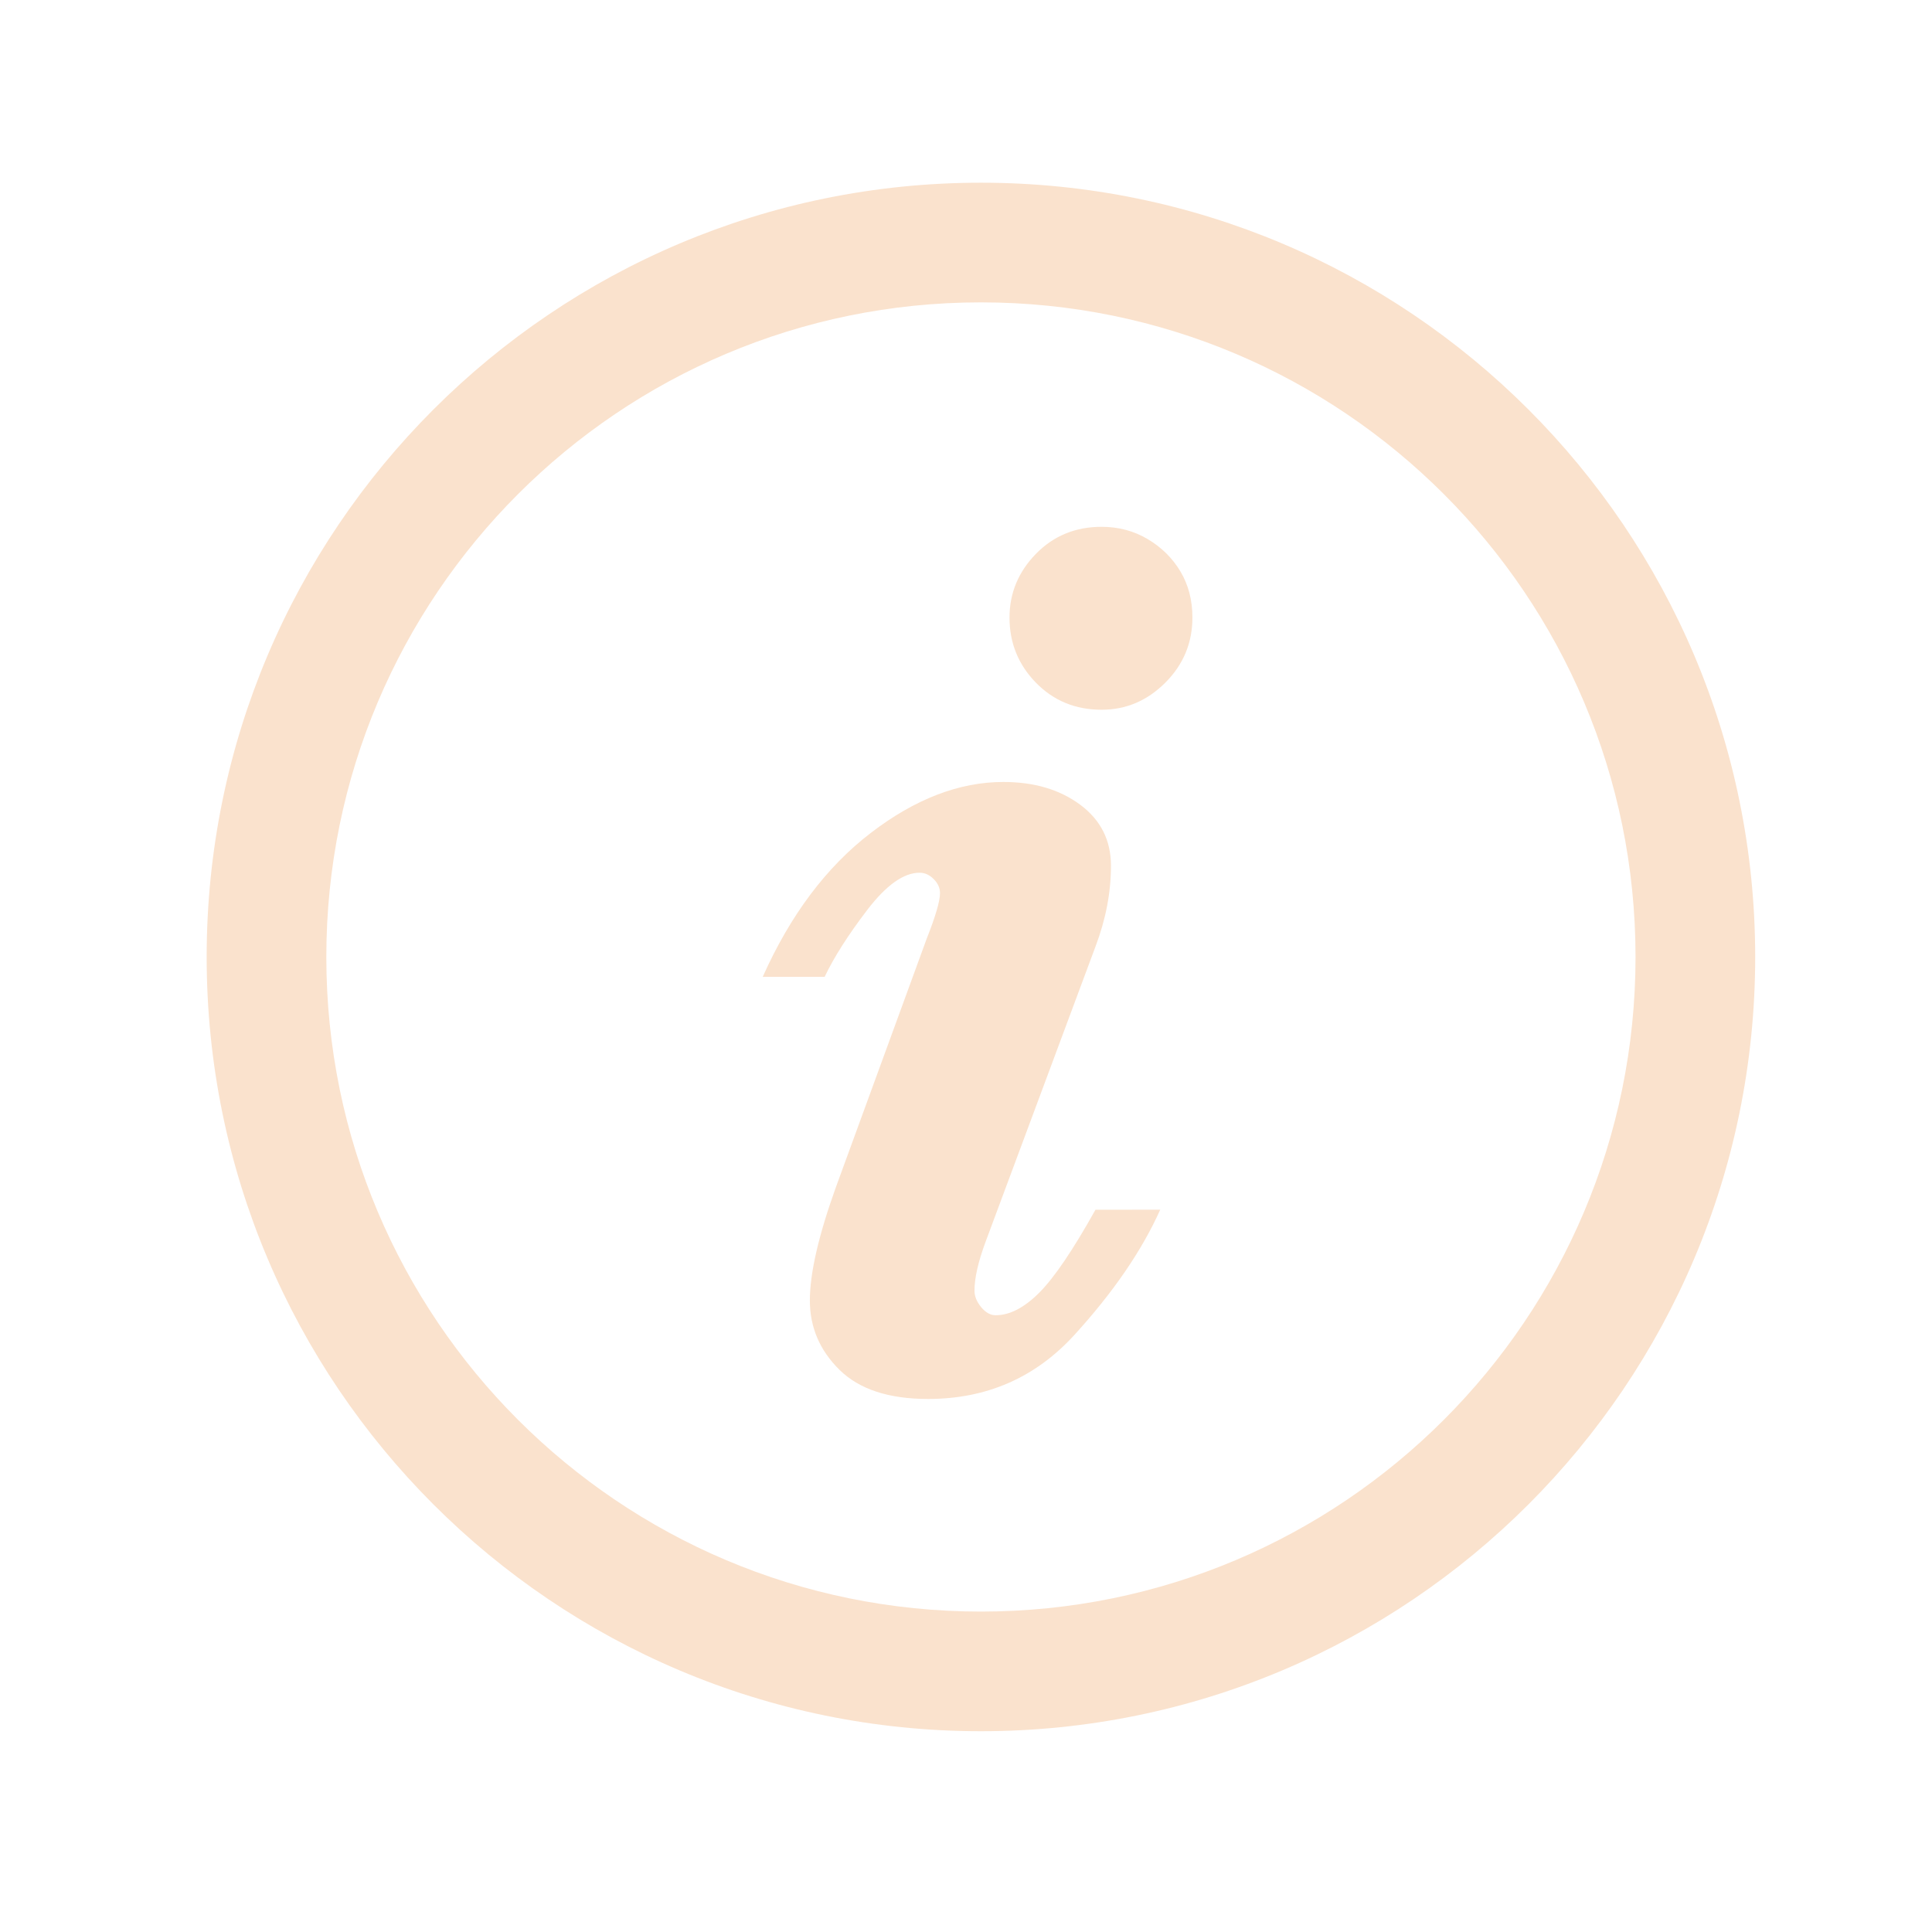 <?xml version="1.0" encoding="utf-8"?>
<!-- Generator: Adobe Illustrator 16.0.4, SVG Export Plug-In . SVG Version: 6.00 Build 0)  -->
<!DOCTYPE svg PUBLIC "-//W3C//DTD SVG 1.1//EN" "http://www.w3.org/Graphics/SVG/1.1/DTD/svg11.dtd">
<svg version="1.1" id="Layer_1" xmlns="http://www.w3.org/2000/svg" xmlns:xlink="http://www.w3.org/1999/xlink" x="0px" y="0px"
	 width="1417.323px" height="1417.323px" viewBox="0 0 1417.323 1417.323" enable-background="new 0 0 1417.323 1417.323"
	 xml:space="preserve">
<g>
	<path fill="#FAE2CD" d="M851.136,887.452c-13.428,29.938-34.406,60.559-62.965,91.871c-28.573,31.297-64.34,46.963-107.355,46.963
		c-28.9,0-50.57-7.146-65.02-21.426c-14.457-14.273-21.676-31.227-21.676-50.826c0-19.961,6.357-47.666,19.094-83.104l66.57-182.184
		c6.527-16.513,9.806-27.685,9.806-33.544c0-3.79-1.543-7.225-4.644-10.318c-3.093-3.1-6.535-4.651-10.326-4.651
		c-11.691,0-24.506,9.124-38.444,27.357c-13.938,18.241-24.342,34.583-31.219,49.034h-45.428
		c20.318-45.42,46.708-80.594,79.221-105.54c32.52-24.955,64.955-37.427,97.283-37.427c22.71,0,41.541,5.604,56.518,16.775
		c14.977,11.18,22.457,26.07,22.457,44.645c0,19.607-3.797,39.404-11.363,59.344l-80.504,216.255
		c-5.504,14.785-8.257,26.832-8.257,36.133c0,4.117,1.622,8.172,4.907,12.125c3.264,3.947,6.777,5.932,10.567,5.932
		c10.333,0,20.989-5.498,32.012-16.52c11.009-11.01,24.762-31.299,41.274-60.895H851.136z"/>
	<path fill="#FAE2CD" d="M874.759,453.055c0,18.575-6.643,34.504-19.869,47.745c-13.242,13.234-28.83,19.869-46.707,19.869
		c-19.286,0-35.357-6.635-48.258-19.869c-12.9-13.241-19.347-29.17-19.347-47.745c0-17.885,6.446-33.466,19.347-46.708
		s28.972-19.869,48.258-19.869c12.388,0,23.666,3.016,33.807,9.031c10.141,6.023,18.135,13.938,23.994,23.738
		C871.83,429.054,874.759,440.333,874.759,453.055z"/>
	<path fill="#FAE2CD" d="M719.608,134.033c-313.689,0-567.997,254.302-567.997,568.004c0,313.688,254.308,567.997,567.997,567.997
		c313.705,0,568.007-254.309,568.007-567.997C1287.615,388.335,1033.313,134.033,719.608,134.033z M719.608,1182.258
		c-265.211,0-480.215-215.004-480.215-480.221s215.004-480.222,480.215-480.222c265.234,0,480.225,215.004,480.225,480.222
		S984.842,1182.258,719.608,1182.258z"/>
</g>
</svg>
